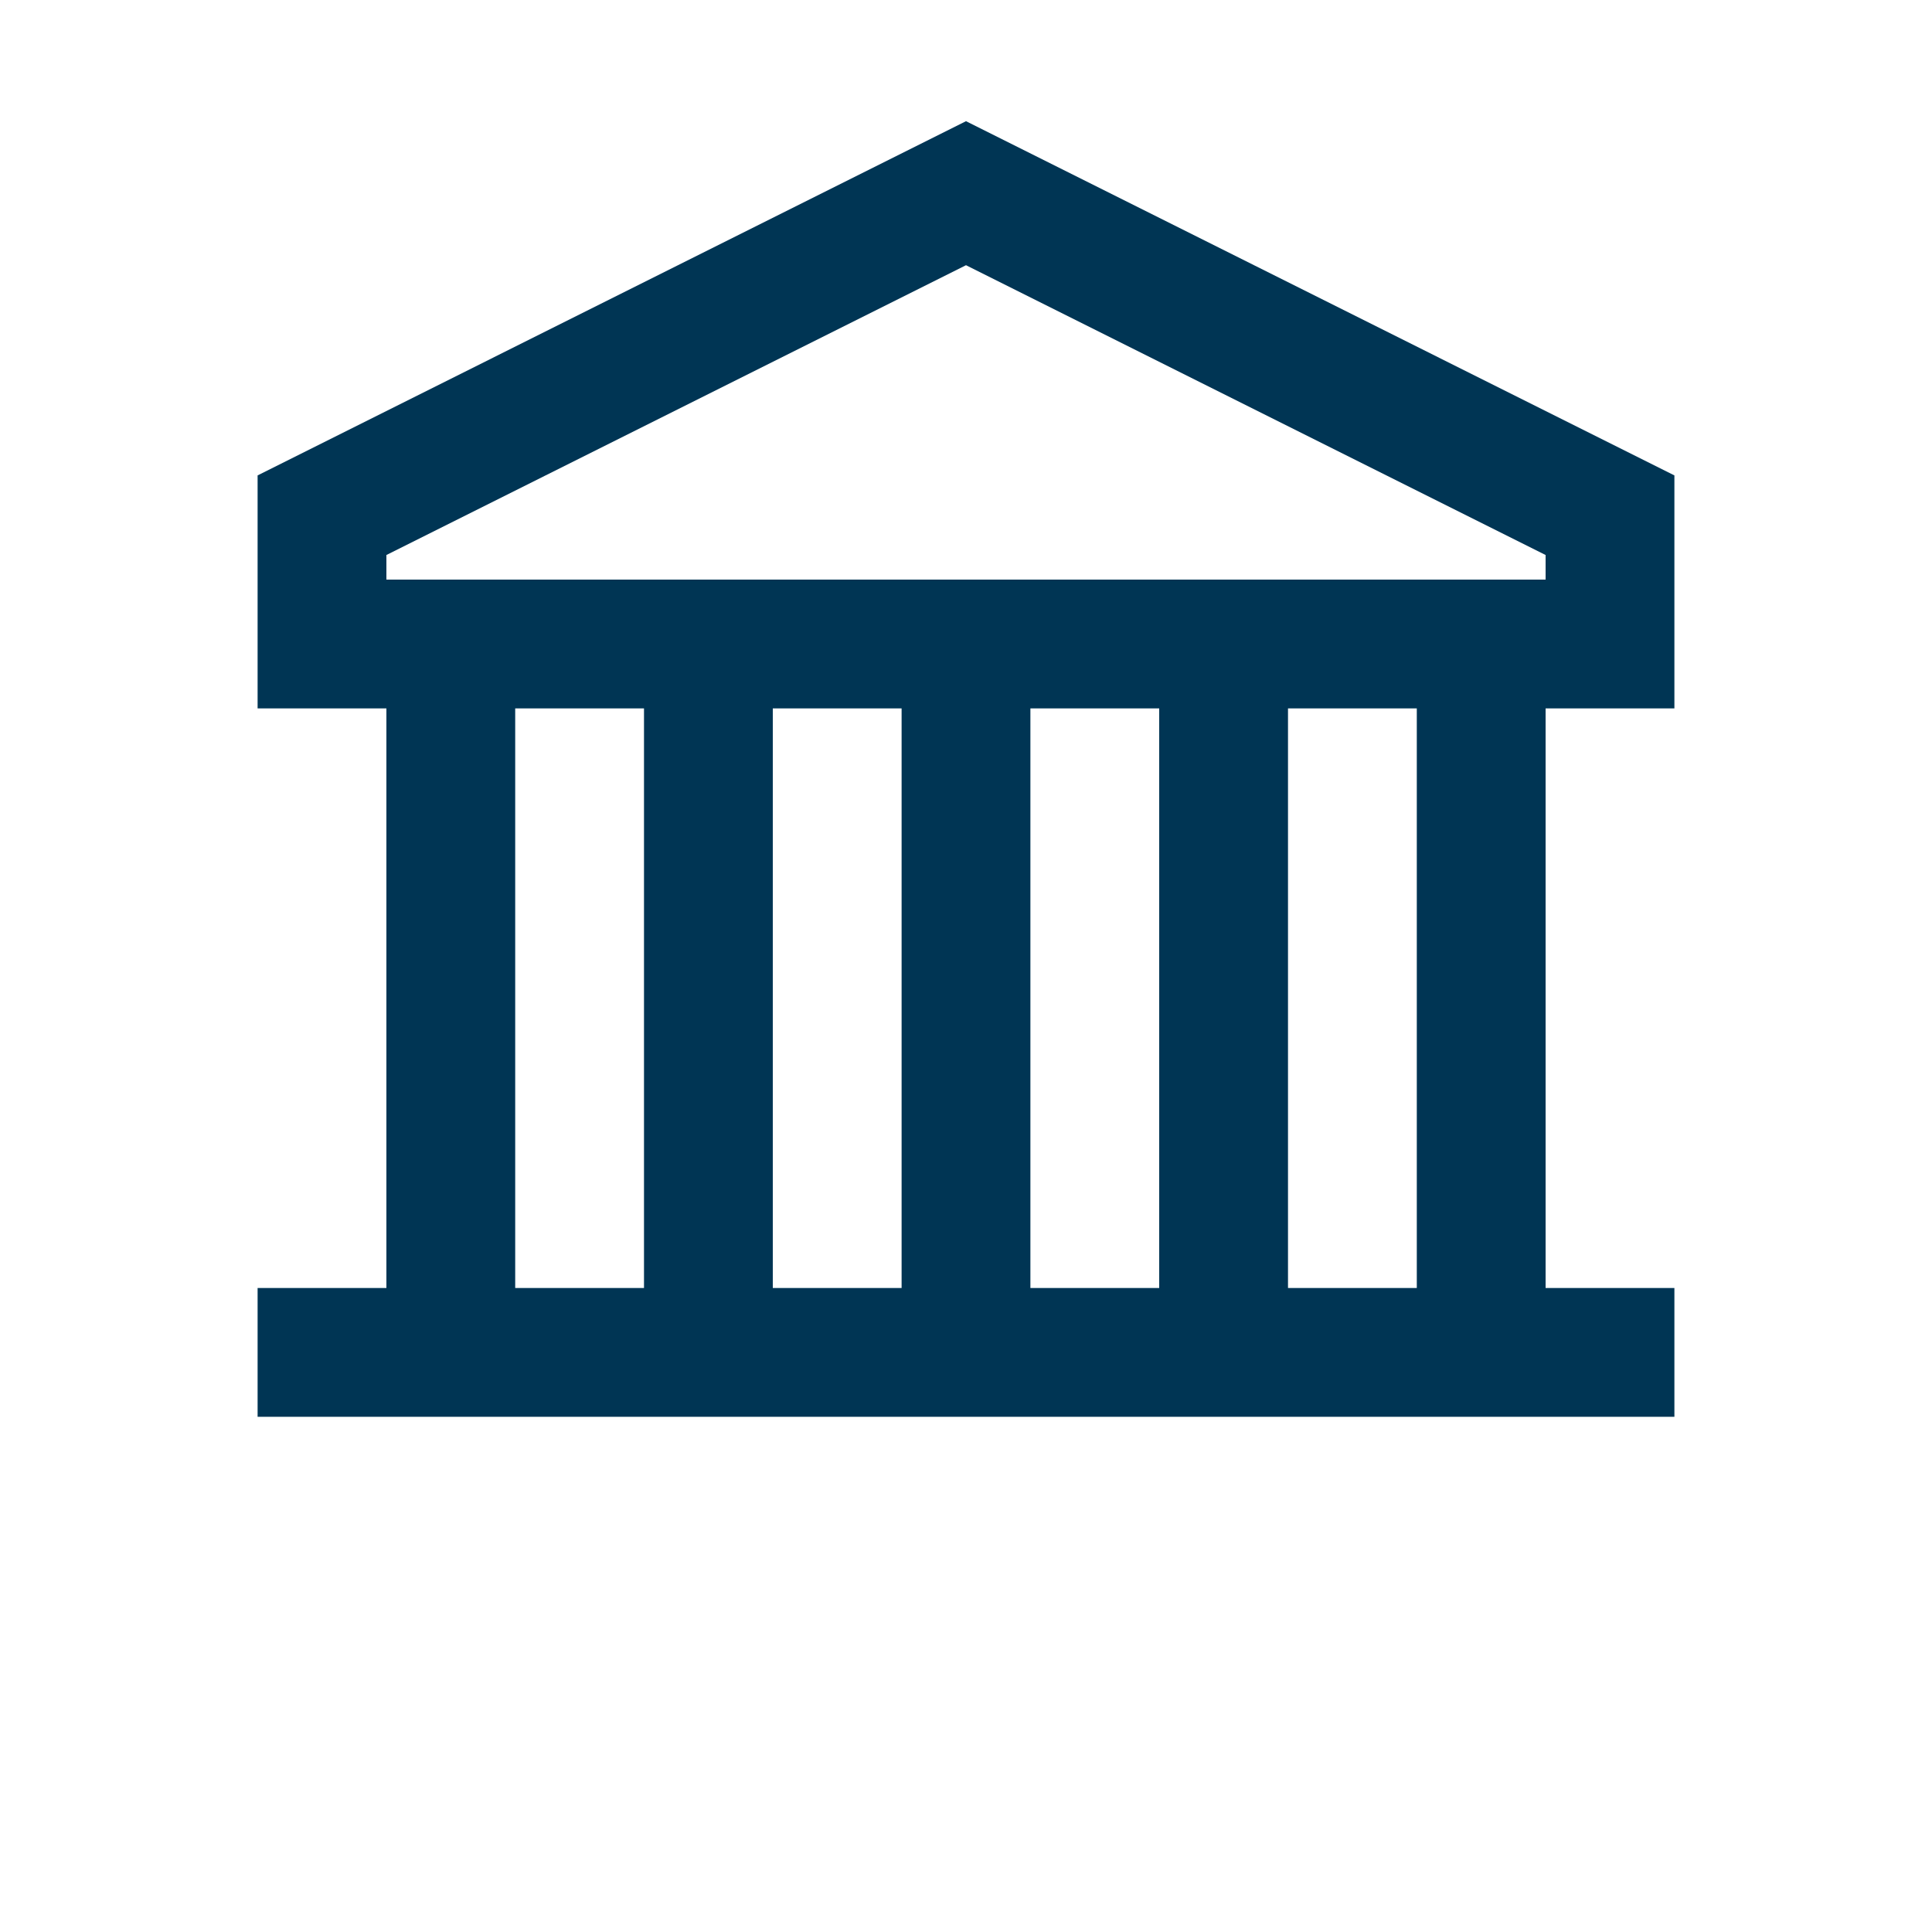 <svg xmlns="http://www.w3.org/2000/svg" viewBox="0 0 24 30" width="40" height="40" fill="#003554">
  <path fill-rule="evenodd" clip-rule="evenodd" d="M11 0L0 5.5V9.118H2V18.118H0V20.118H22V18.118H20V9.118H22V5.5L11 0ZM18 9.118H16V18.118H18V9.118ZM14 18.118V9.118H12V18.118H14ZM20 7.118V6.736L11 2.236L2 6.736V7.118H20ZM10 9.118V18.118H8V9.118H10ZM6 9.118H4V18.118H6V9.118Z" transform="translate(1 1.882)"></path>
</svg>
